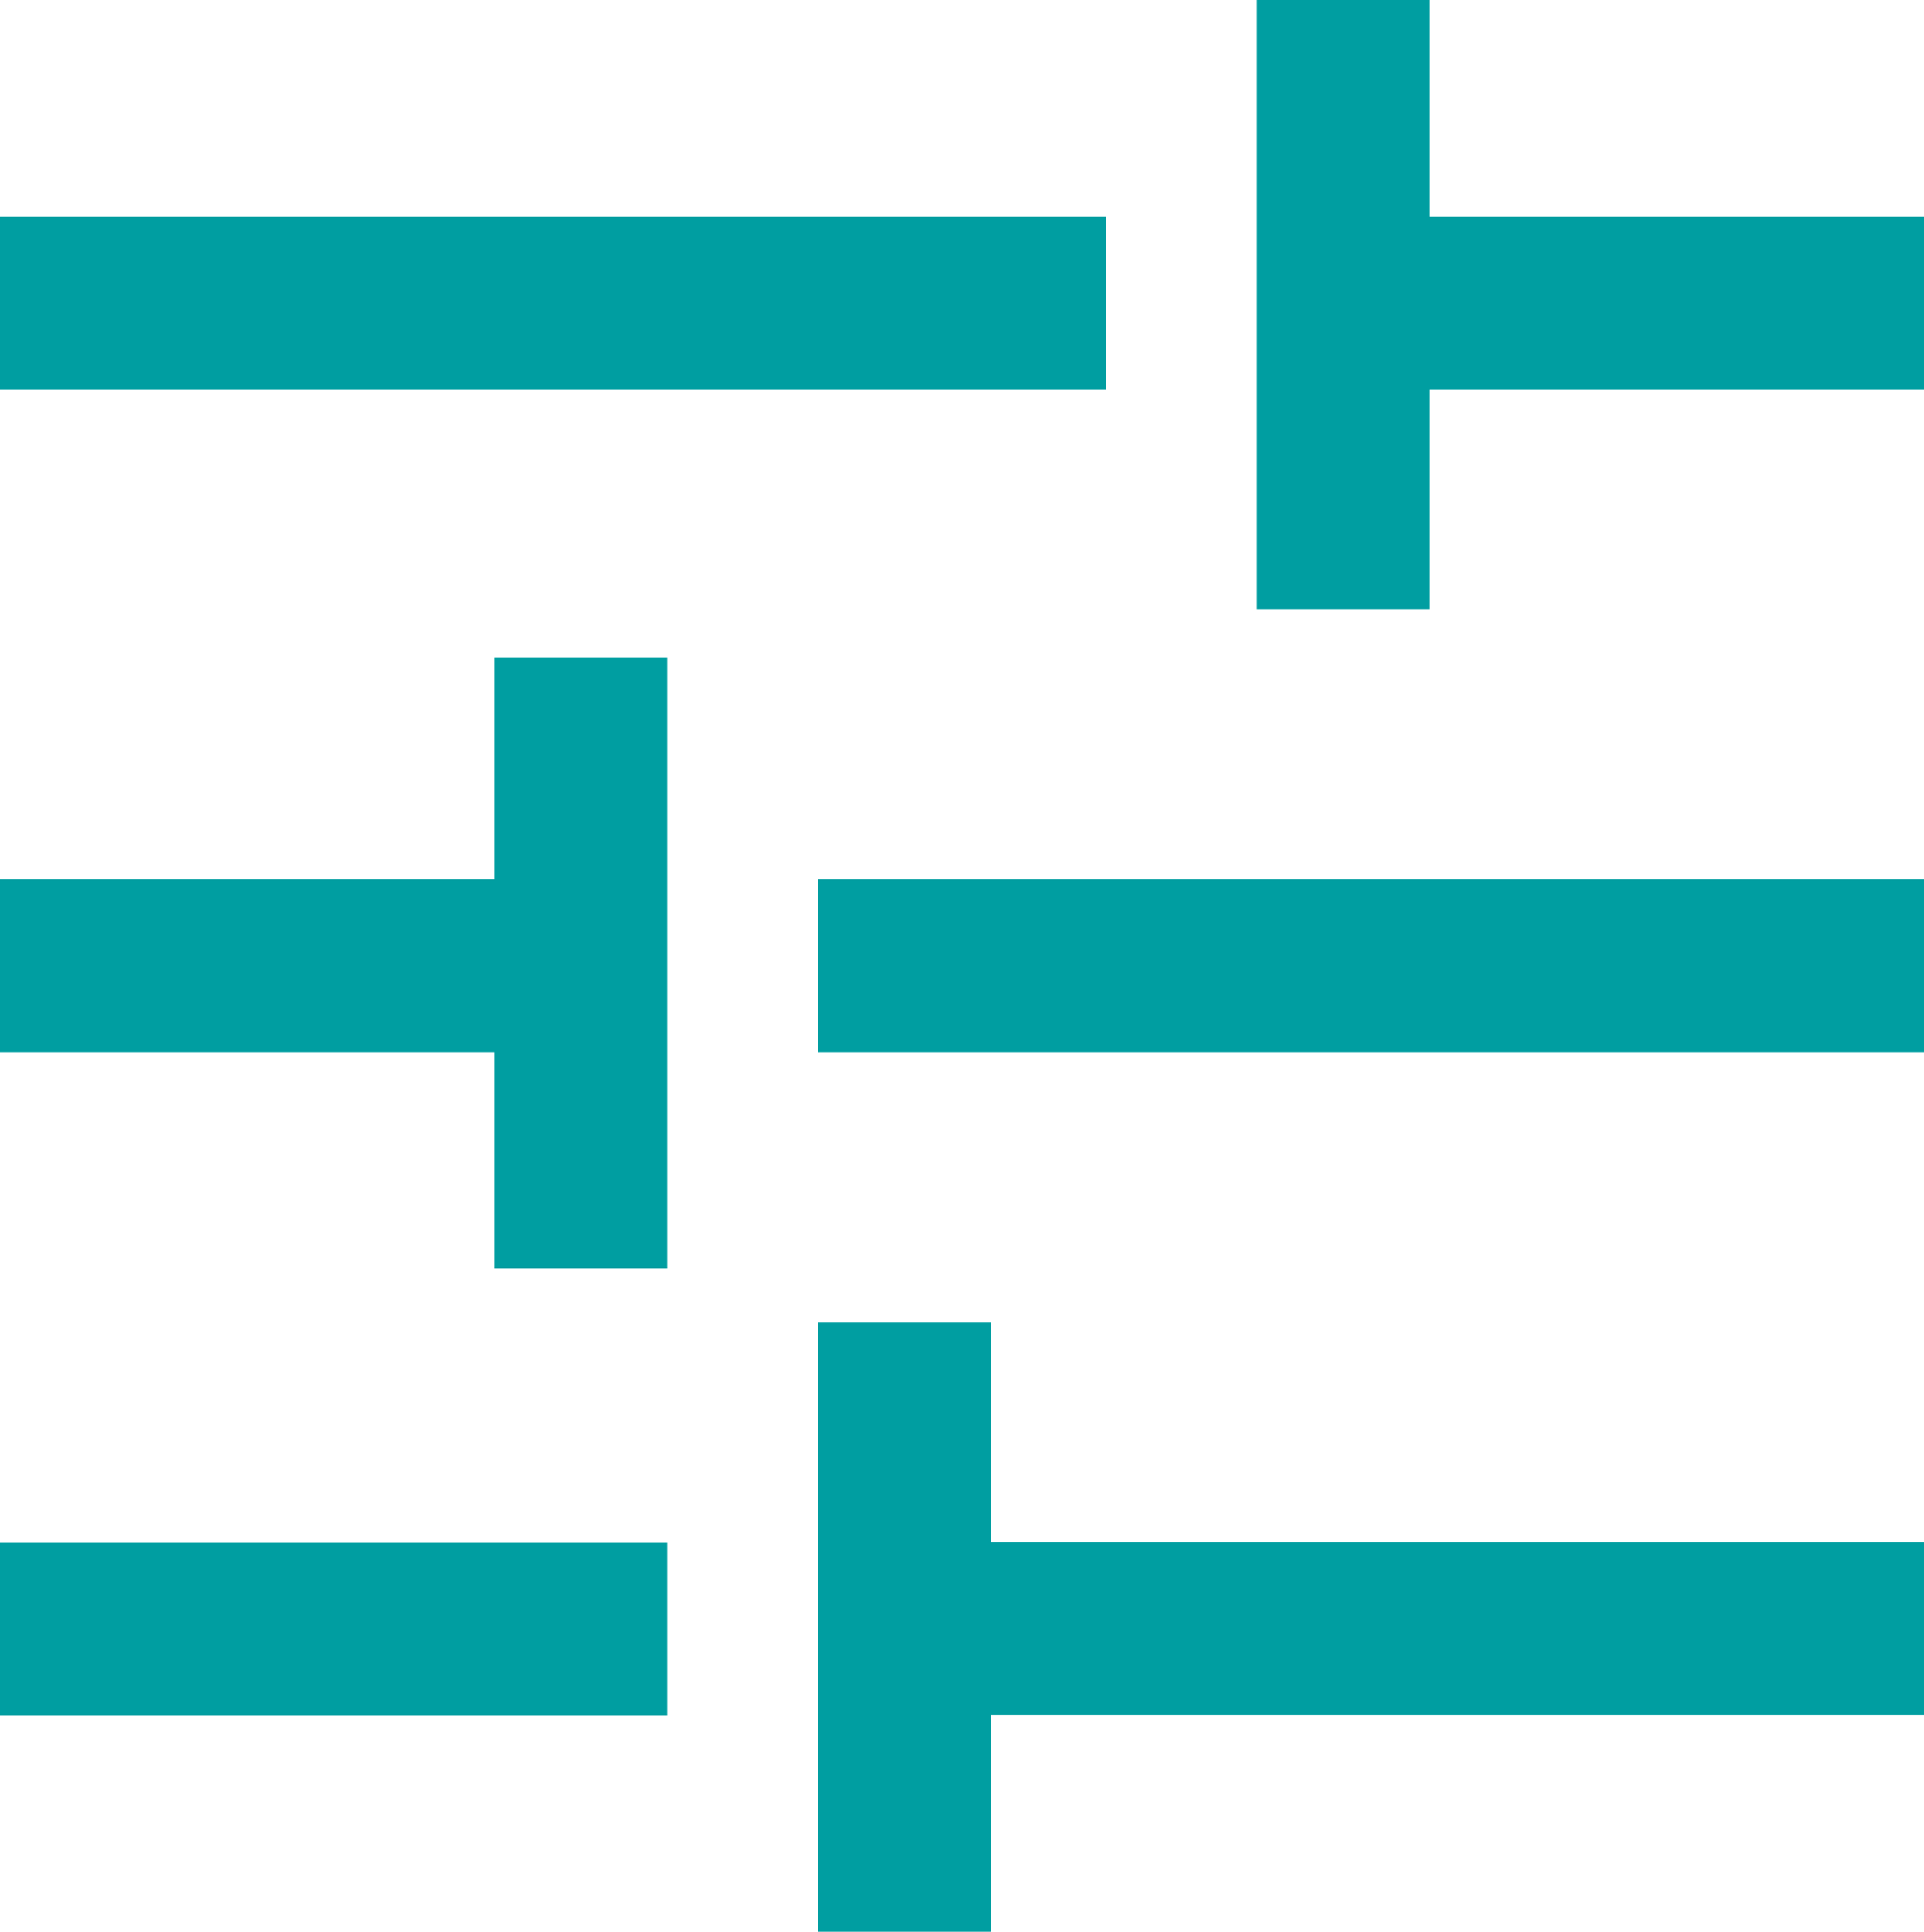 <?xml version="1.0" encoding="UTF-8"?>
<svg id="Layer_2" data-name="Layer 2" xmlns="http://www.w3.org/2000/svg" viewBox="0 0 49.15 49.34">
  <defs>
    <style>
      .cls-1 {
        fill: #009ea1;
      }
    </style>
  </defs>
  <g id="Layer_1-2" data-name="Layer 1">
    <path class="cls-1" d="M20.9,49.34v-15.56h4.42v5.6h23.83v4.42h-23.83v5.54h-4.42ZM0,43.81v-4.42h17.04v4.42H0ZM12.62,32.41v-5.54H0v-4.41h12.62v-5.67h4.42v15.61h-4.42ZM20.9,26.87v-4.41h28.25v4.41h-28.25ZM32.11,15.56V0h4.42v5.54h12.62v4.42h-12.62v5.6h-4.42ZM0,9.96v-4.42h28.25v4.42H0Z"/>
  </g>
</svg>